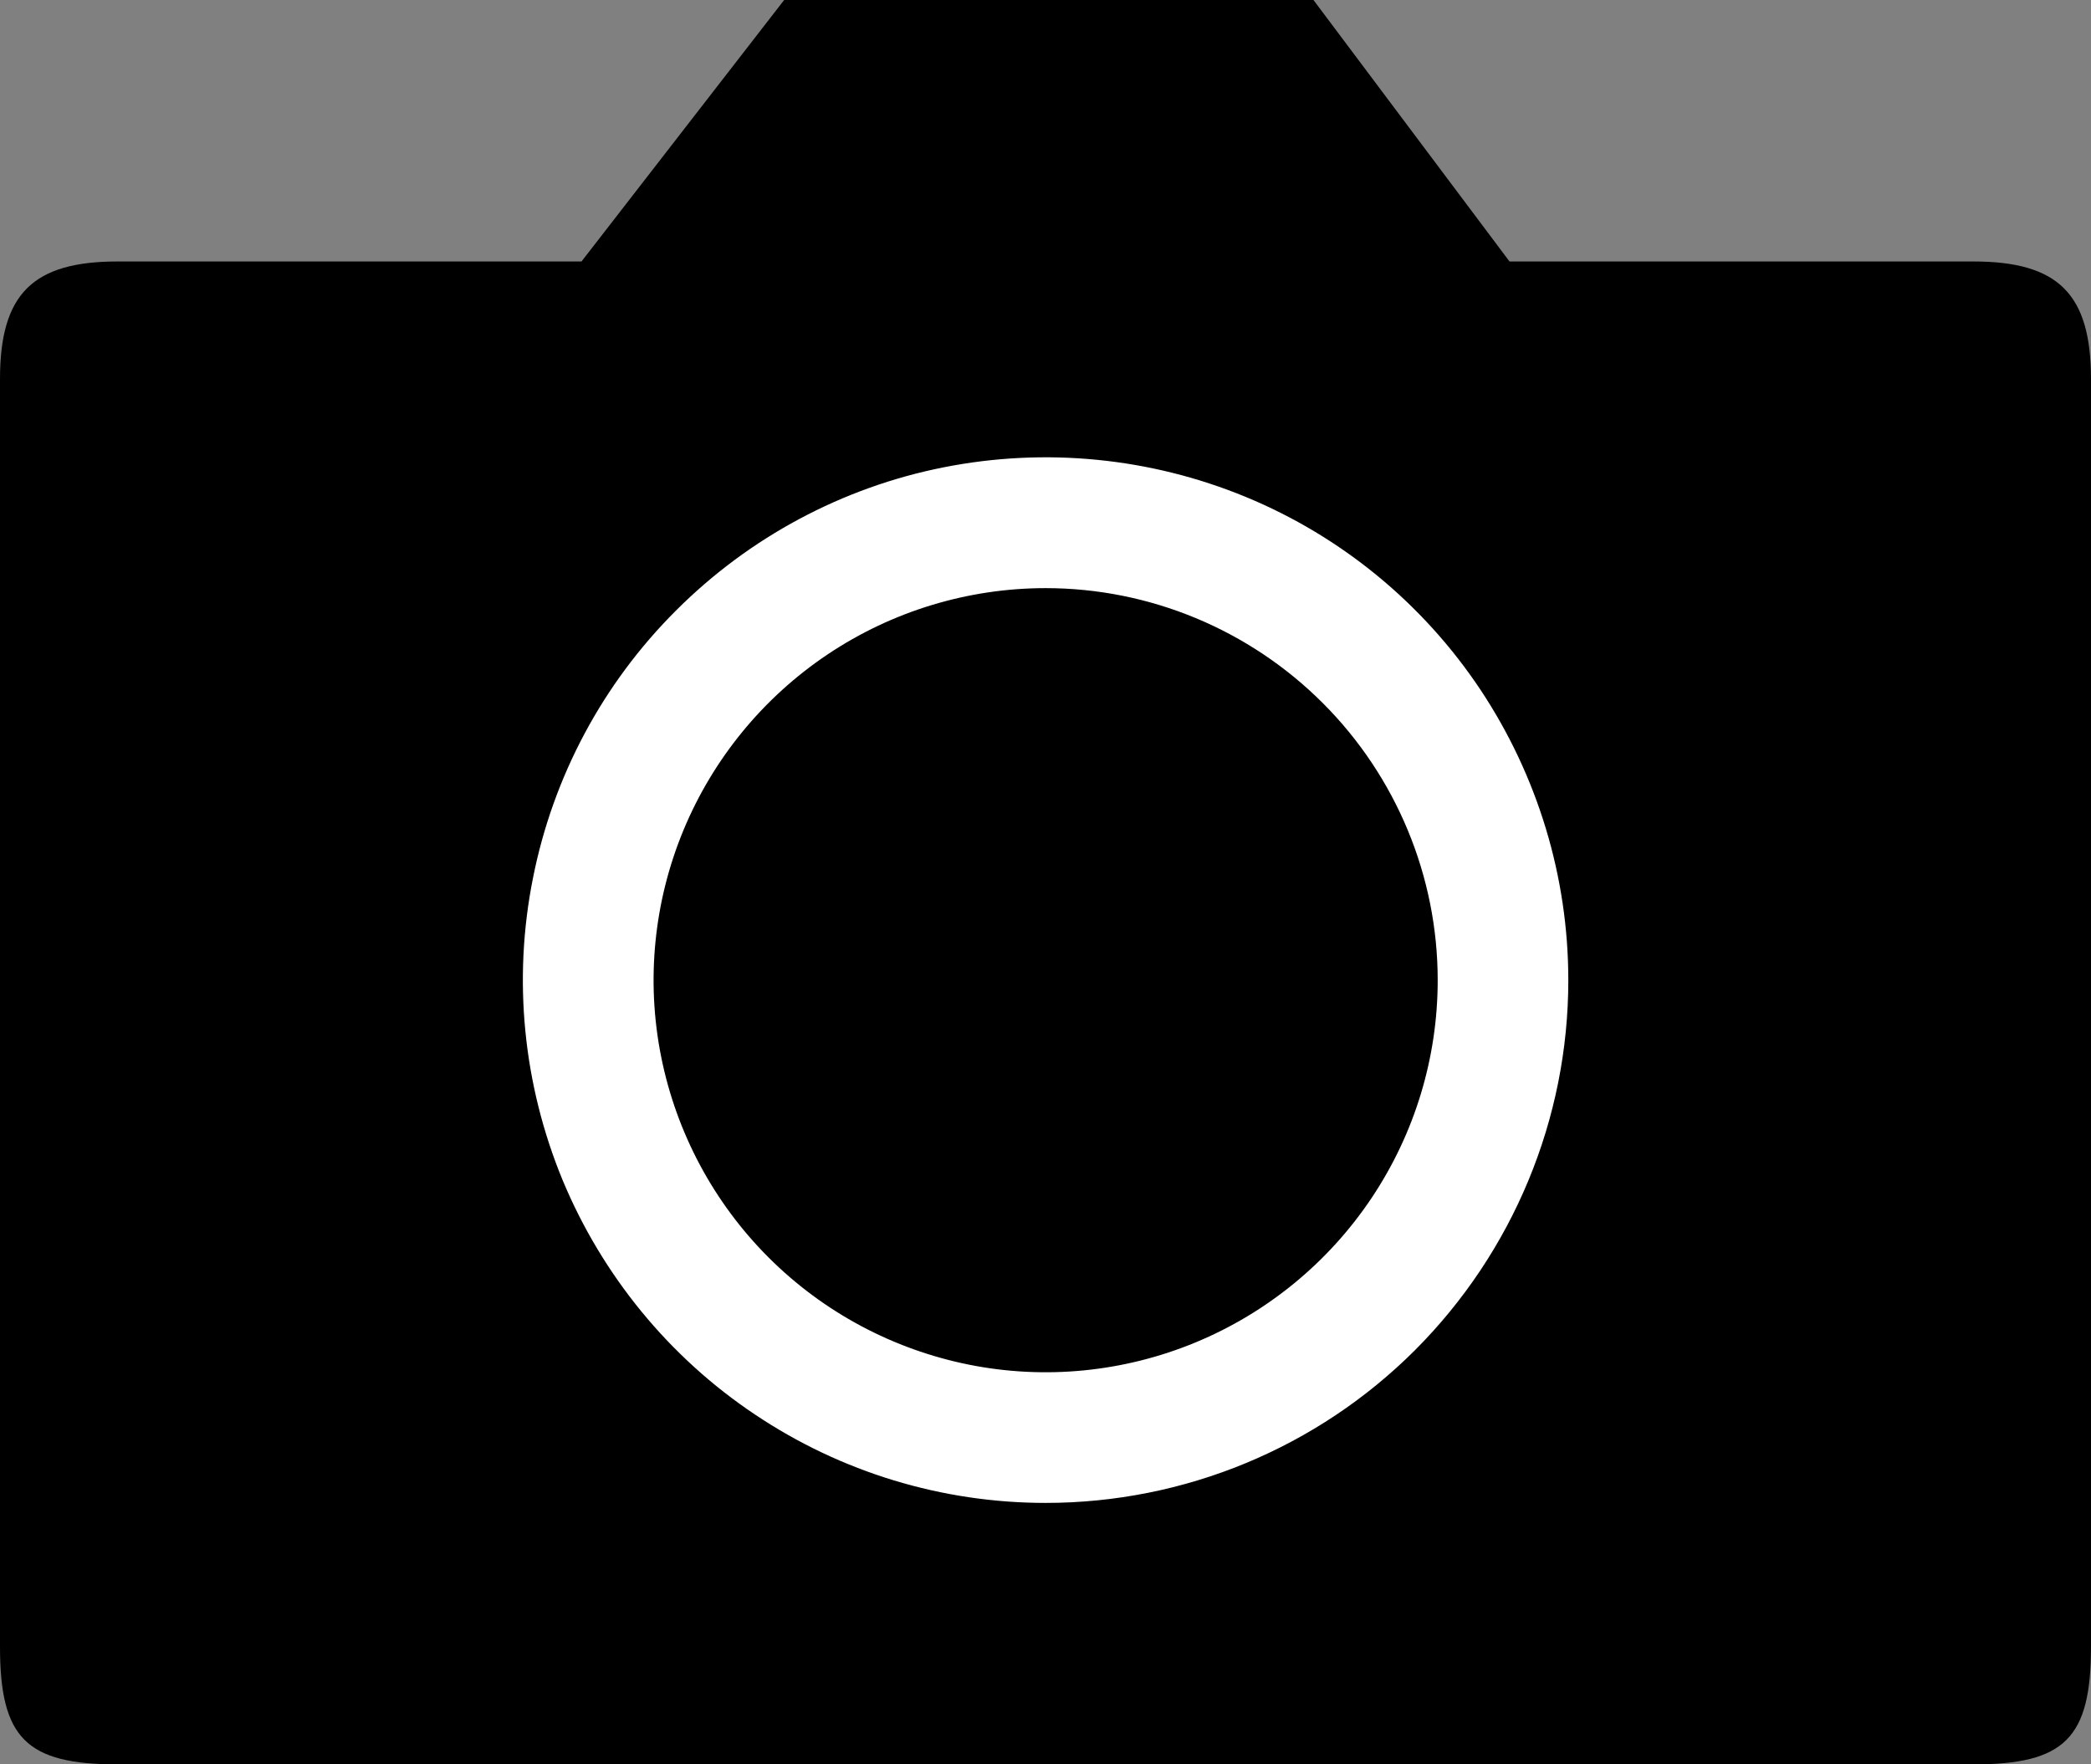 <?xml version="1.0" encoding="utf-8"?>
<!-- Generator: Adobe Illustrator 26.0.3, SVG Export Plug-In . SVG Version: 6.00 Build 0)  -->
<svg version="1.1" id="Layer_1" xmlns="http://www.w3.org/2000/svg" xmlns:xlink="http://www.w3.org/1999/xlink" x="0px" y="0px"
	 width="85.33px" height="72px" viewBox="0 0 85.33 72" style="enable-background:new 0 0 85.33 72;" xml:space="preserve">
<rect x="0" y="0" width="85.33" height="72" fill="#808080" stroke="none"/>
<style type="text/css">
	.st0{fill:#FFFFFF;}
</style>
<path d="M80.53,10.67H61.6L53.6,0H32l-8.27,10.67H4.8C1.33,10.67,0,12,0,15.47V67.2C0,70.93,1.07,72,4.8,72h75.73
	c3.73,0,4.8-1.07,4.8-4.8V15.47C85.33,12,84,10.67,80.53,10.67z"/>
<path class="st0" d="M42.67,61.33c-4.22,0-8.34-1.25-11.85-3.6c-3.51-2.34-6.24-5.68-7.86-9.57c-1.61-3.9-2.04-8.19-1.21-12.33
	c0.82-4.14,2.85-7.94,5.84-10.92c2.98-2.98,6.78-5.02,10.92-5.84c4.14-0.82,8.43-0.4,12.33,1.21c3.9,1.61,7.23,4.35,9.57,7.86
	C62.75,31.66,64,35.78,64,40c0,5.66-2.25,11.08-6.25,15.09C53.75,59.09,48.33,61.33,42.67,61.33z"/>
<path d="M42.67,24c-3.16,0-6.26,0.94-8.89,2.7c-2.63,1.76-4.68,4.26-5.89,7.18c-1.21,2.92-1.53,6.14-0.91,9.24
	c0.62,3.1,2.14,5.95,4.38,8.19c2.24,2.24,5.09,3.76,8.19,4.38c3.1,0.62,6.32,0.3,9.24-0.91c2.92-1.21,5.42-3.26,7.18-5.89
	s2.7-5.72,2.7-8.89c0-4.24-1.69-8.31-4.69-11.31C50.98,25.69,46.91,24,42.67,24z"/>
</svg>
